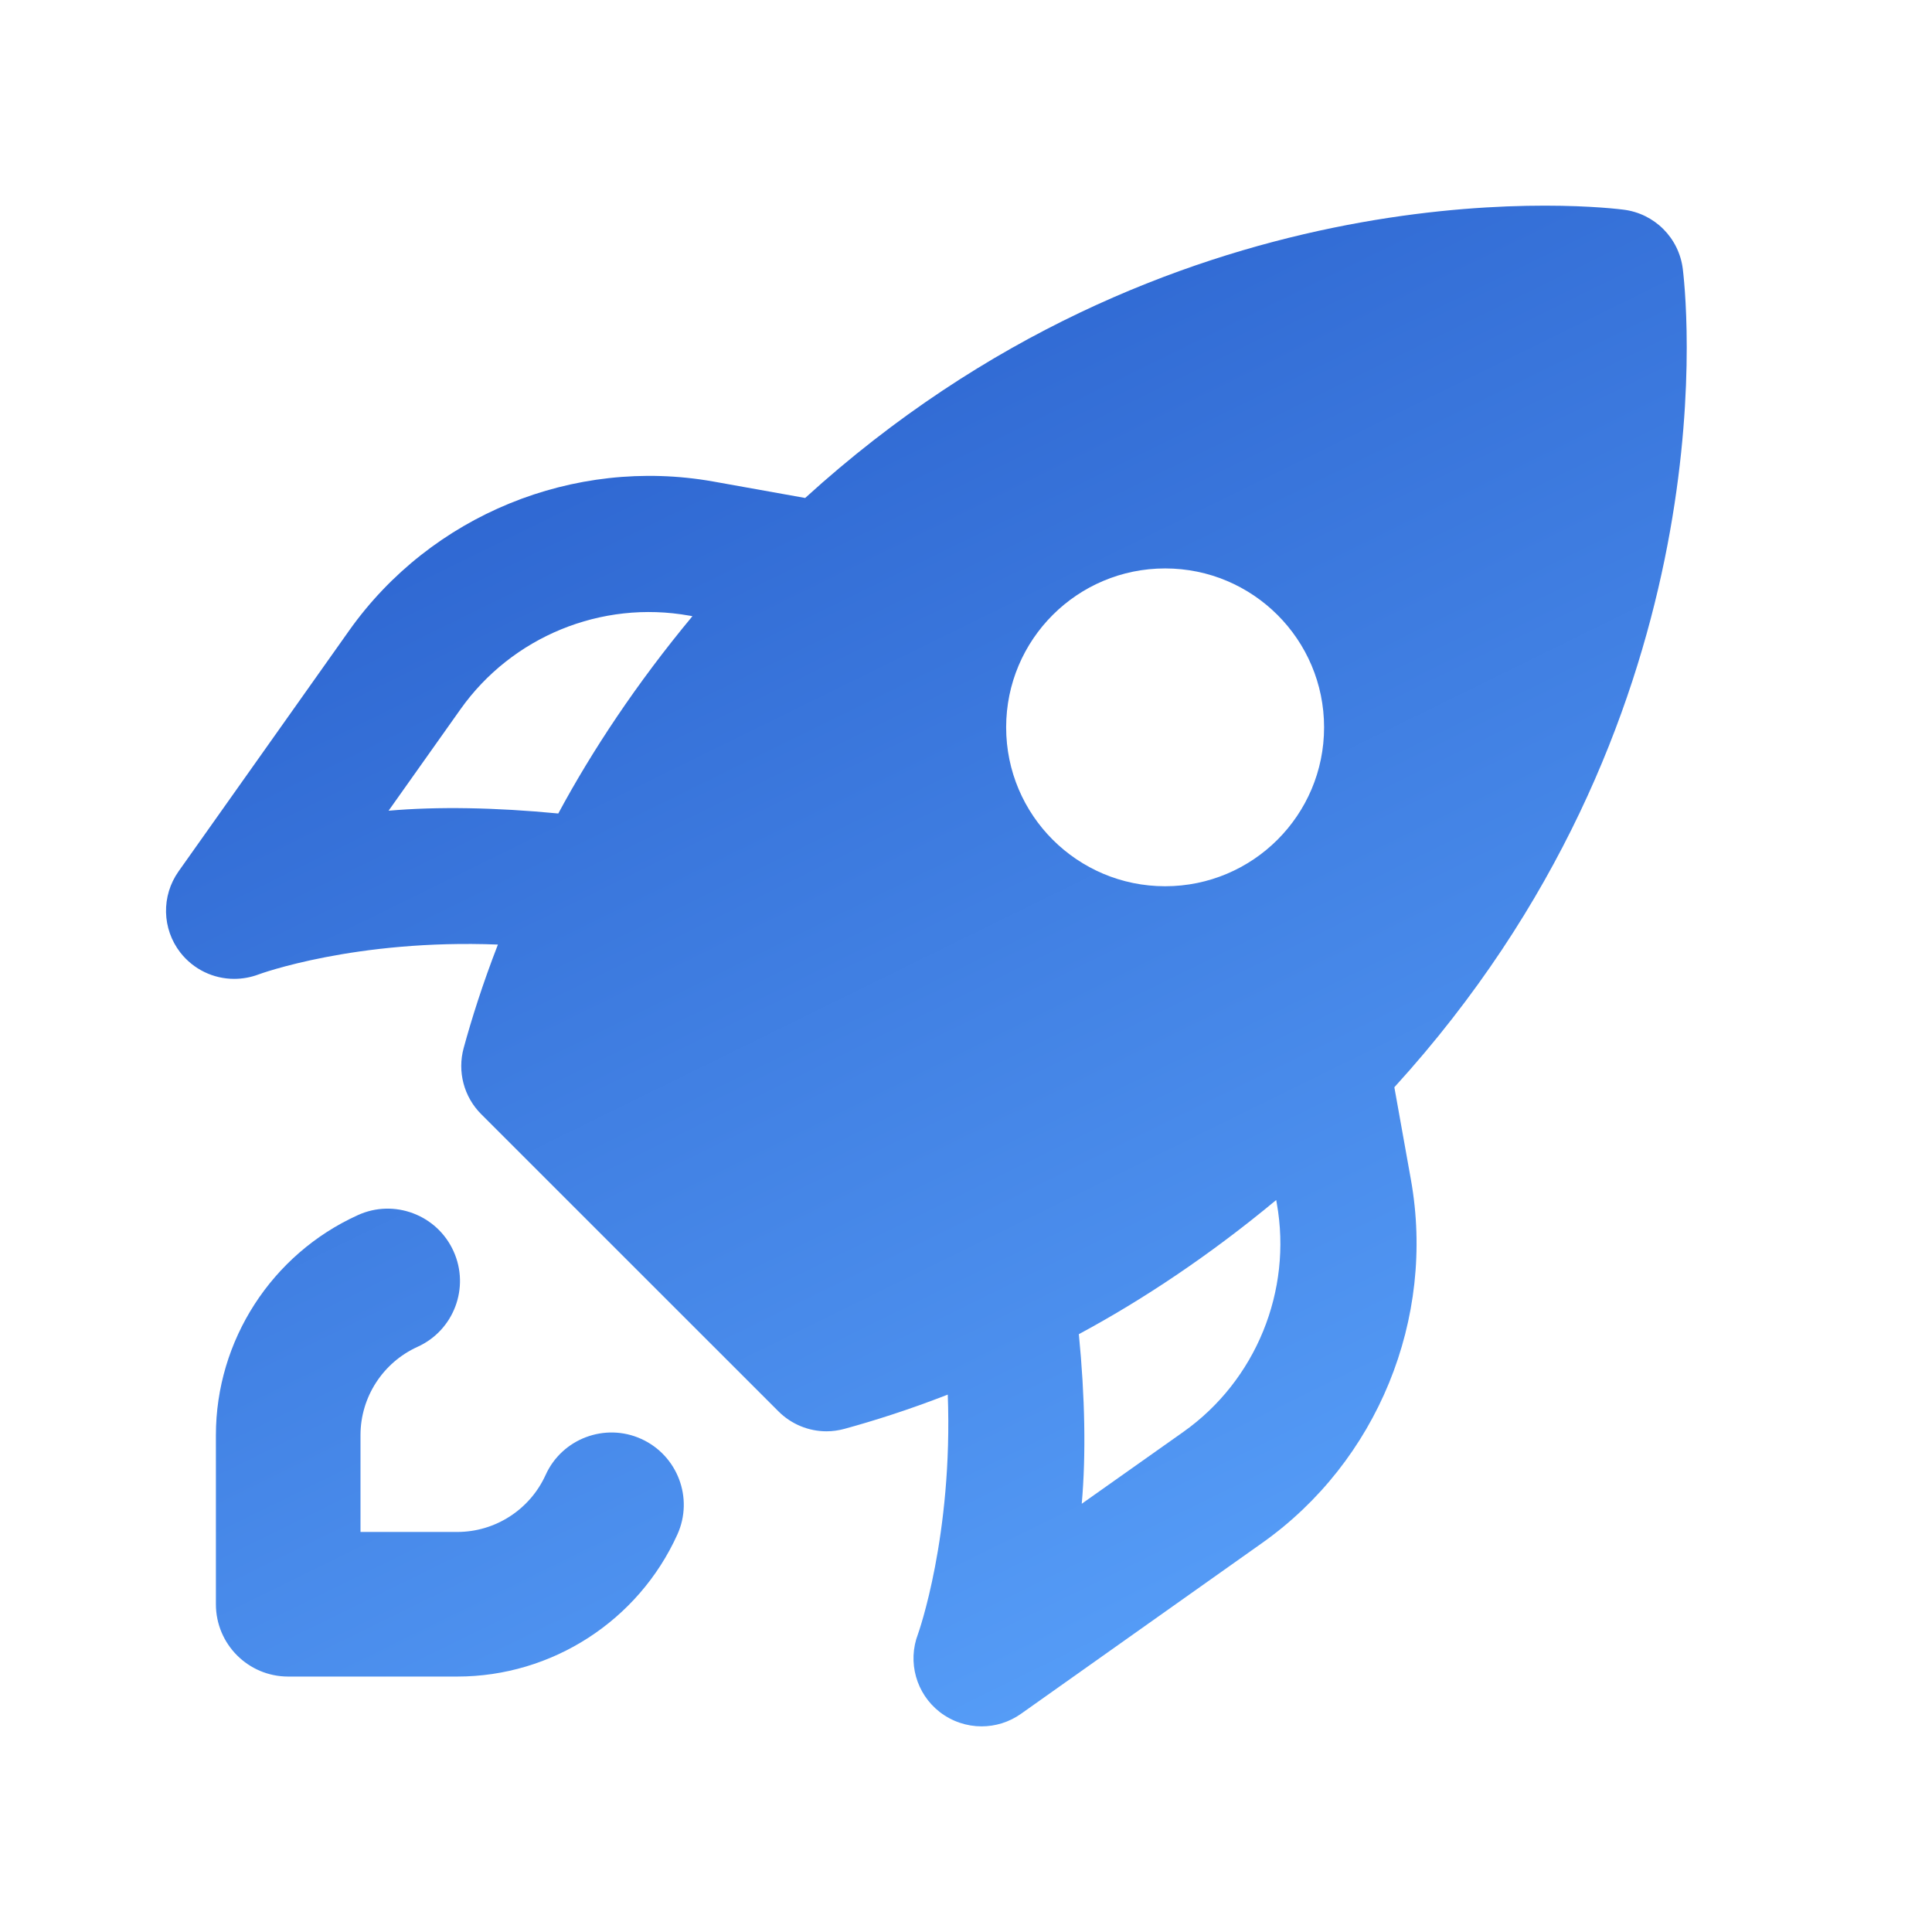 <svg width="32" height="32" viewBox="0 0 32 32" fill="none" xmlns="http://www.w3.org/2000/svg">
<path d="M7.574 27.769H4.773C4.112 27.769 3.576 27.233 3.576 26.571V23.77C3.576 22.204 4.499 20.773 5.928 20.126C6.527 19.853 7.239 20.12 7.512 20.724C7.785 21.326 7.517 22.036 6.915 22.308C6.342 22.568 5.971 23.141 5.971 23.77V25.374H7.574C8.204 25.374 8.777 25.003 9.037 24.43C9.309 23.828 10.021 23.561 10.621 23.833C11.223 24.106 11.492 24.815 11.219 25.417C10.572 26.846 9.141 27.769 7.574 27.769Z" fill="url(#paint0_linear_2349_15898)"/>
<path d="M23.097 18.006C28.567 11.999 27.965 5.226 27.873 4.46C27.811 3.941 27.404 3.534 26.885 3.472C26.116 3.377 19.346 2.779 13.336 8.248L11.812 7.975C9.502 7.565 7.138 8.532 5.783 10.444L2.958 14.432C2.67 14.839 2.682 15.383 2.986 15.776C3.206 16.058 3.537 16.213 3.878 16.213C4.014 16.213 4.151 16.189 4.282 16.14C4.301 16.132 5.888 15.552 8.247 15.645C7.991 16.304 7.809 16.886 7.68 17.358C7.573 17.749 7.683 18.167 7.97 18.454L12.893 23.376C13.108 23.591 13.395 23.707 13.69 23.707C13.789 23.707 13.89 23.693 13.988 23.666C14.459 23.537 15.041 23.355 15.698 23.099C15.785 25.438 15.211 27.047 15.205 27.064C15.027 27.529 15.175 28.054 15.567 28.358C15.77 28.514 16.014 28.594 16.258 28.594C16.486 28.594 16.715 28.525 16.911 28.386L20.903 25.558C22.814 24.206 23.781 21.842 23.369 19.538L23.095 18.009L23.097 18.006ZM19.298 9.415C20.751 9.415 21.931 10.592 21.931 12.047C21.931 13.501 20.751 14.679 19.298 14.679C17.845 14.679 16.665 13.501 16.665 12.047C16.665 10.592 17.845 9.415 19.298 9.415ZM6.436 13.428L7.626 11.749C8.477 10.547 9.959 9.935 11.418 10.197L11.469 10.206C10.544 11.319 9.806 12.435 9.247 13.474C8.212 13.374 7.244 13.357 6.436 13.428ZM19.601 23.716L17.917 24.907C17.989 24.101 17.971 23.132 17.869 22.098C18.909 21.539 20.025 20.801 21.138 19.876L21.148 19.933C21.407 21.381 20.801 22.866 19.601 23.716Z" fill="url(#paint1_linear_2349_15898)"/>
<defs>
<linearGradient id="paint0_linear_2349_15898" x1="2.435" y1="3.154" x2="17.502" y2="33.818" gradientUnits="userSpaceOnUse">
<stop stop-color="#2357C6"/>
<stop offset="1" stop-color="#5EA8FF"/>
</linearGradient>
<linearGradient id="paint1_linear_2349_15898" x1="2.435" y1="3.154" x2="17.502" y2="33.818" gradientUnits="userSpaceOnUse">
<stop stop-color="#2357C6"/>
<stop offset="1" stop-color="#5EA8FF"/>
</linearGradient>
</defs>
</svg>

